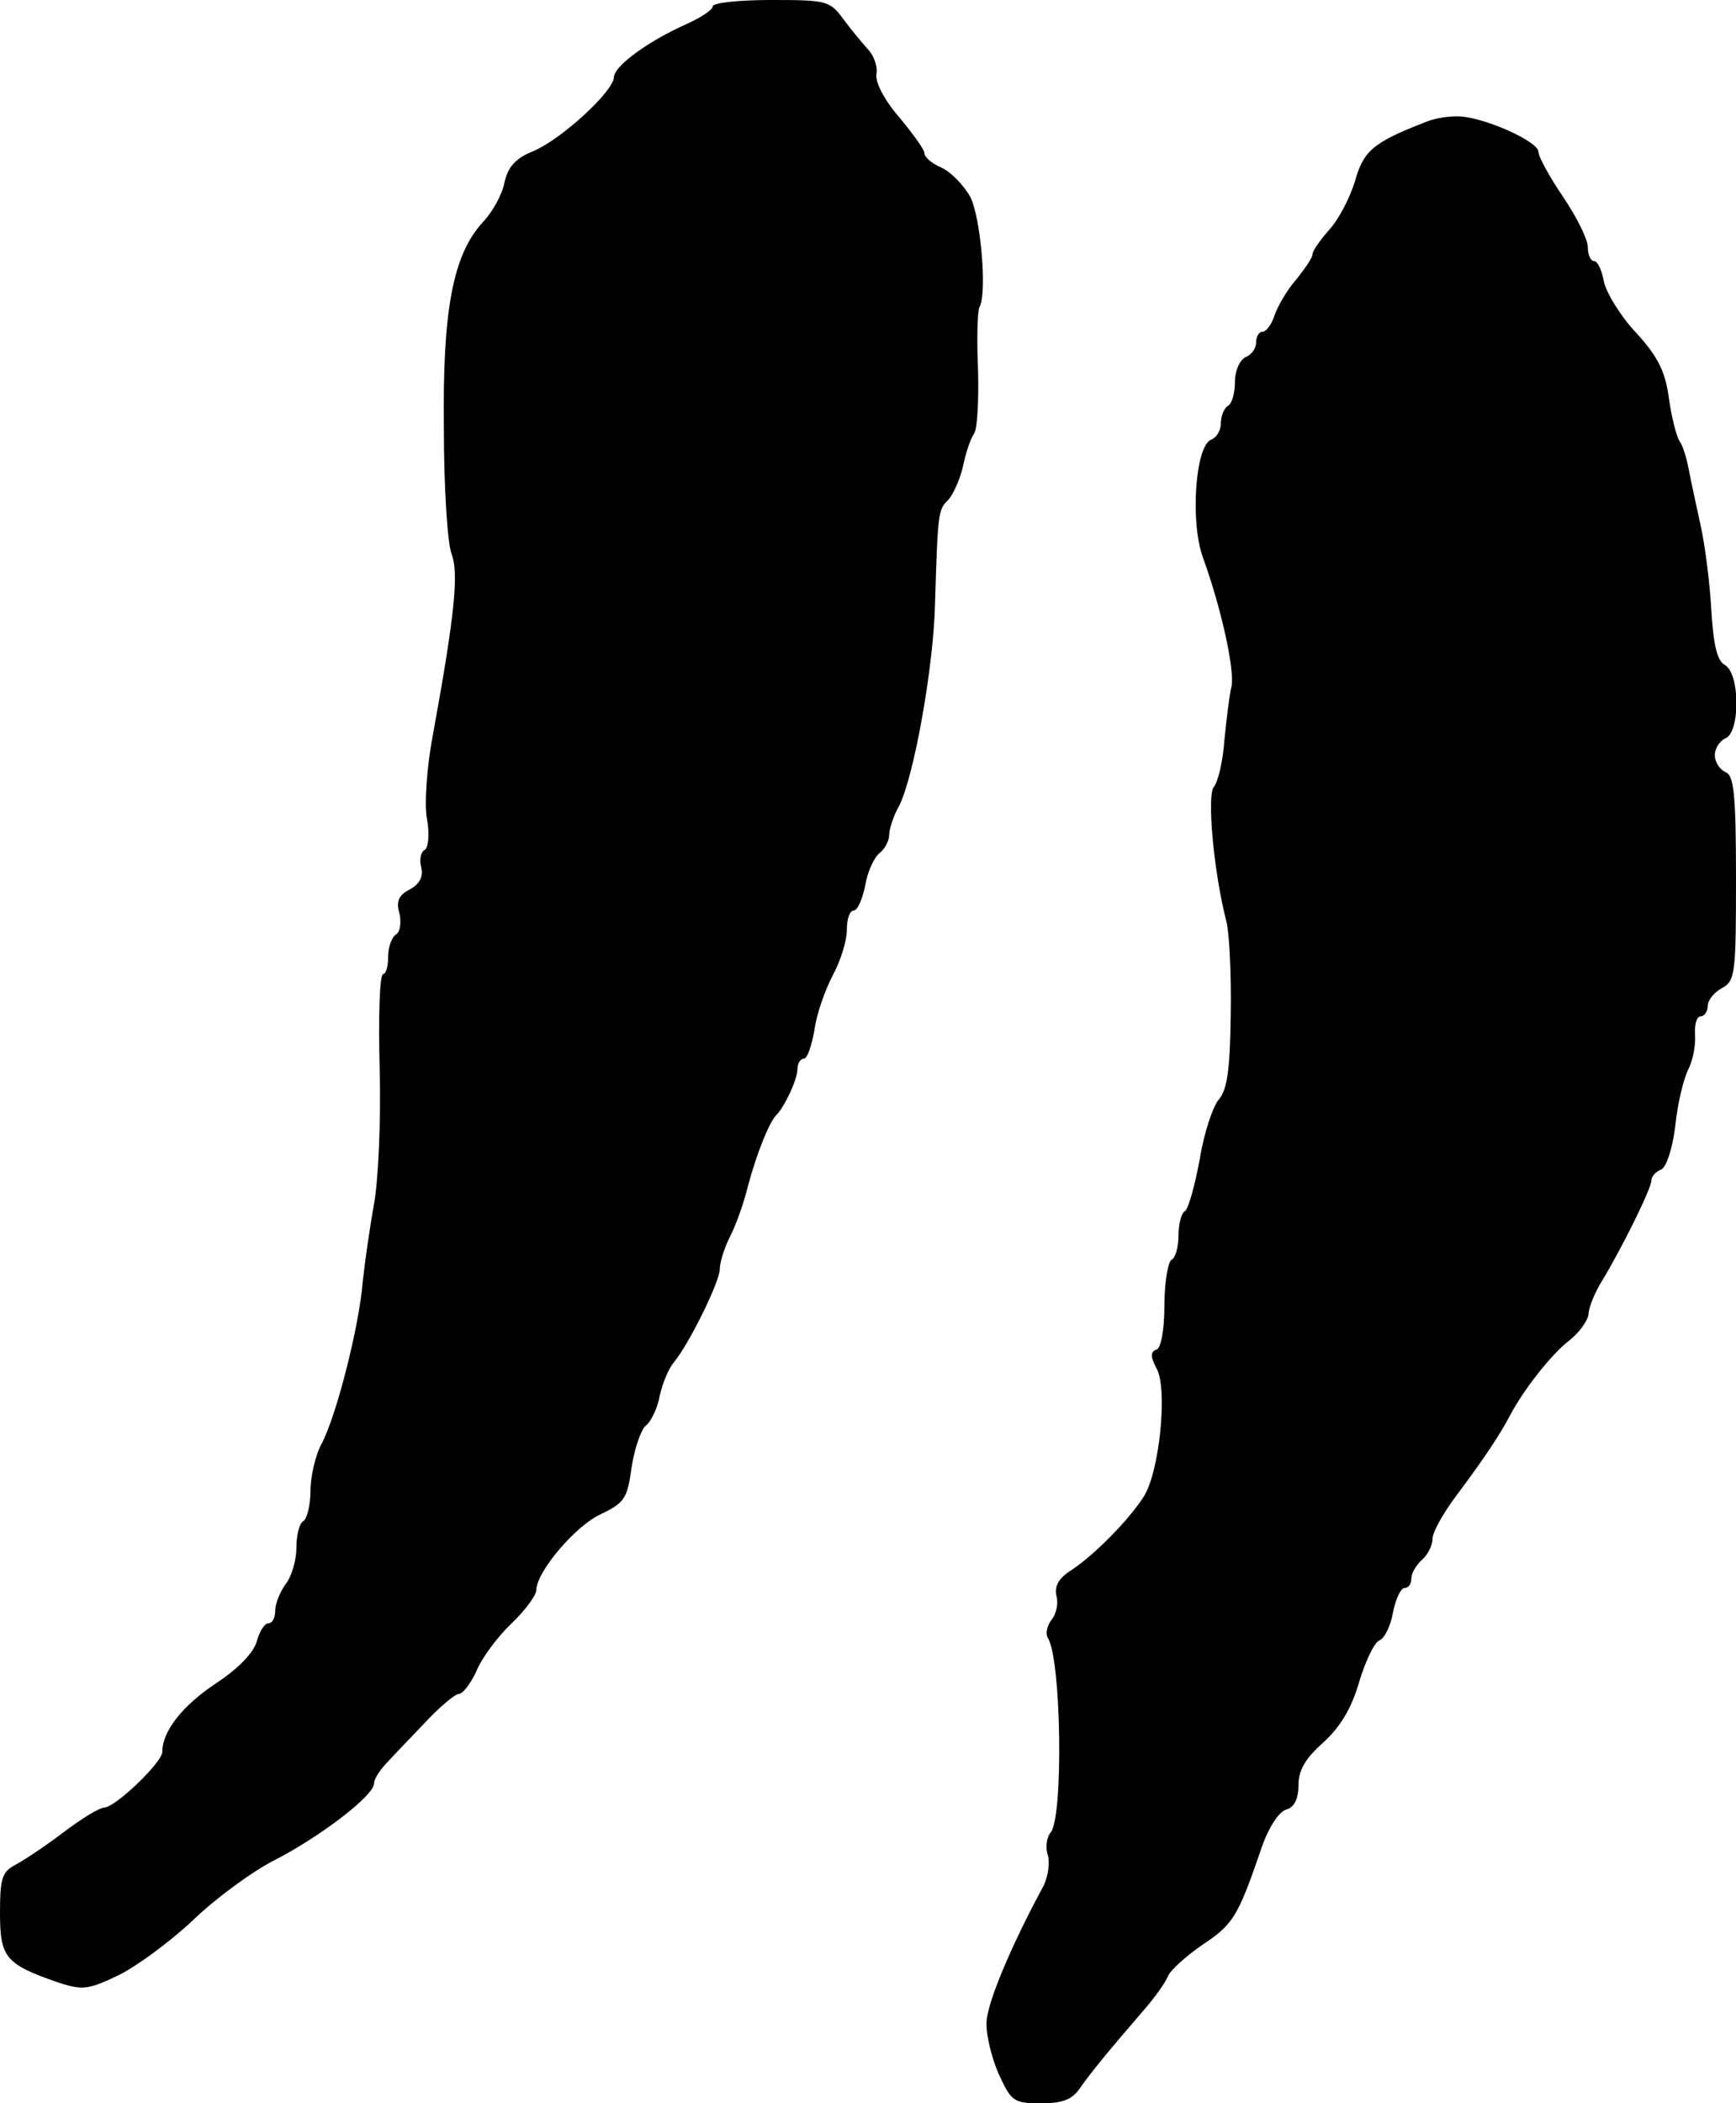 <?xml version="1.0" standalone="no"?>
<!DOCTYPE svg PUBLIC "-//W3C//DTD SVG 20010904//EN"
 "http://www.w3.org/TR/2001/REC-SVG-20010904/DTD/svg10.dtd">
<svg version="1.0" xmlns="http://www.w3.org/2000/svg"
 width="246pt" height="298pt" viewBox="0 0 246 298"
 preserveAspectRatio="xMidYMid meet">
<g transform="translate(0,298) scale(0.1,-0.1)"
fill="#000000" stroke="none">
<path d="M1010 2971 c0 -5 -17 -16 -37 -25 -54 -24 -102 -59 -103 -75 0 -20
-74 -88 -114 -105 -25 -10 -36 -22 -41 -44 -3 -17 -17 -42 -30 -56 -43 -46
-58 -124 -56 -293 0 -83 5 -163 11 -178 10 -27 5 -83 -26 -253 -9 -46 -13
-101 -9 -122 4 -21 2 -41 -3 -44 -6 -3 -8 -15 -5 -25 3 -13 -2 -23 -16 -31
-16 -8 -20 -17 -15 -34 3 -13 1 -27 -5 -30 -6 -4 -11 -18 -11 -32 0 -13 -3
-24 -7 -24 -5 0 -7 -60 -5 -134 2 -75 -2 -159 -8 -192 -6 -33 -13 -82 -16
-110 -5 -63 -37 -189 -58 -229 -9 -16 -16 -47 -16 -67 0 -20 -5 -40 -10 -43
-6 -3 -10 -21 -10 -38 0 -18 -7 -41 -15 -51 -8 -11 -15 -28 -15 -38 0 -10 -4
-18 -10 -18 -5 0 -12 -11 -16 -25 -4 -16 -26 -39 -58 -60 -48 -32 -76 -68 -76
-97 0 -15 -66 -78 -82 -79 -7 0 -33 -16 -58 -35 -25 -19 -55 -39 -68 -46 -19
-10 -22 -19 -22 -68 0 -64 8 -73 83 -99 34 -11 42 -10 84 10 25 12 73 47 106
78 32 31 85 70 117 86 64 33 140 91 140 108 0 6 7 17 15 26 8 9 33 35 55 58
22 24 45 43 50 43 6 0 17 15 25 32 7 18 30 49 49 67 20 19 36 41 36 48 0 26
56 92 92 108 33 16 37 22 43 66 4 26 13 53 20 59 8 6 17 26 20 43 4 18 13 39
20 47 21 25 65 114 65 132 0 9 6 29 14 45 8 15 20 48 26 73 12 45 30 90 40
100 12 12 30 51 30 65 0 8 4 15 9 15 5 0 11 18 15 40 3 23 15 57 26 78 11 20
20 49 20 64 0 16 4 28 10 28 5 0 12 16 16 35 3 19 12 39 20 46 8 6 14 18 14
26 0 8 6 27 14 41 21 41 49 197 51 287 4 127 4 133 19 147 7 8 17 30 21 49 4
19 11 39 15 44 5 6 7 46 6 90 -2 44 -1 84 2 90 11 19 2 126 -13 156 -9 16 -27
35 -40 41 -14 6 -25 15 -25 21 0 5 -16 27 -35 50 -21 24 -35 50 -33 62 2 11
-4 27 -12 35 -8 9 -24 28 -35 43 -19 26 -24 27 -102 27 -46 0 -83 -4 -83 -9z"/>
<path d="M2020 2807 c-75 -29 -88 -41 -100 -84 -7 -23 -23 -54 -36 -68 -13
-15 -24 -30 -24 -35 0 -5 -11 -21 -24 -37 -13 -15 -26 -38 -30 -50 -4 -13 -12
-23 -17 -23 -5 0 -9 -7 -9 -15 0 -9 -7 -18 -15 -21 -8 -4 -15 -19 -15 -34 0
-16 -4 -32 -10 -35 -5 -3 -10 -14 -10 -25 0 -10 -6 -20 -14 -23 -22 -9 -30
-117 -11 -168 26 -72 45 -159 40 -182 -3 -12 -7 -46 -10 -76 -2 -29 -9 -59
-15 -66 -10 -12 0 -122 18 -191 4 -16 7 -75 6 -132 -1 -78 -5 -106 -17 -120
-8 -9 -21 -47 -27 -85 -7 -37 -16 -70 -21 -73 -5 -3 -9 -18 -9 -34 0 -16 -4
-32 -10 -35 -5 -3 -10 -33 -10 -65 0 -35 -5 -60 -11 -62 -9 -3 -9 -10 0 -27
16 -29 4 -146 -18 -181 -21 -33 -69 -82 -102 -104 -19 -12 -25 -23 -22 -37 3
-10 0 -26 -7 -34 -6 -8 -9 -19 -5 -26 19 -30 22 -253 4 -275 -6 -7 -8 -22 -4
-33 3 -12 0 -33 -9 -48 -43 -80 -77 -160 -78 -188 -1 -17 7 -50 17 -73 18 -39
21 -42 60 -42 30 0 44 5 55 21 16 23 40 52 89 109 17 19 33 42 36 50 3 8 25
28 48 44 44 29 51 40 83 133 10 31 25 55 36 59 12 3 18 15 18 35 0 21 10 38
35 60 24 22 40 48 51 86 9 30 22 57 29 59 7 3 16 21 19 40 4 19 11 34 16 34 6
0 10 6 10 14 0 7 7 19 15 26 8 7 15 20 15 30 0 9 15 36 33 60 39 52 63 88 77
115 19 36 58 86 84 106 14 11 26 28 27 37 0 9 9 31 19 47 28 46 70 131 70 142
0 6 6 13 14 16 7 3 16 29 20 62 3 31 12 67 18 79 6 11 11 33 10 49 -1 15 2 27
8 27 5 0 10 7 10 15 0 8 9 19 20 25 19 10 20 21 20 156 0 119 -3 146 -15 150
-8 4 -15 14 -15 24 0 10 7 20 15 24 21 8 21 92 -1 104 -11 6 -16 29 -19 78 -2
38 -9 92 -15 119 -6 28 -14 64 -17 80 -3 17 -9 35 -13 40 -4 6 -11 32 -15 60
-5 39 -16 60 -46 93 -22 23 -42 56 -46 72 -3 17 -9 30 -14 30 -5 0 -9 9 -9 20
0 11 -16 43 -35 71 -19 28 -35 57 -35 64 0 14 -72 47 -110 50 -14 1 -36 -2
-50 -8z"/>
</g>
</svg>
